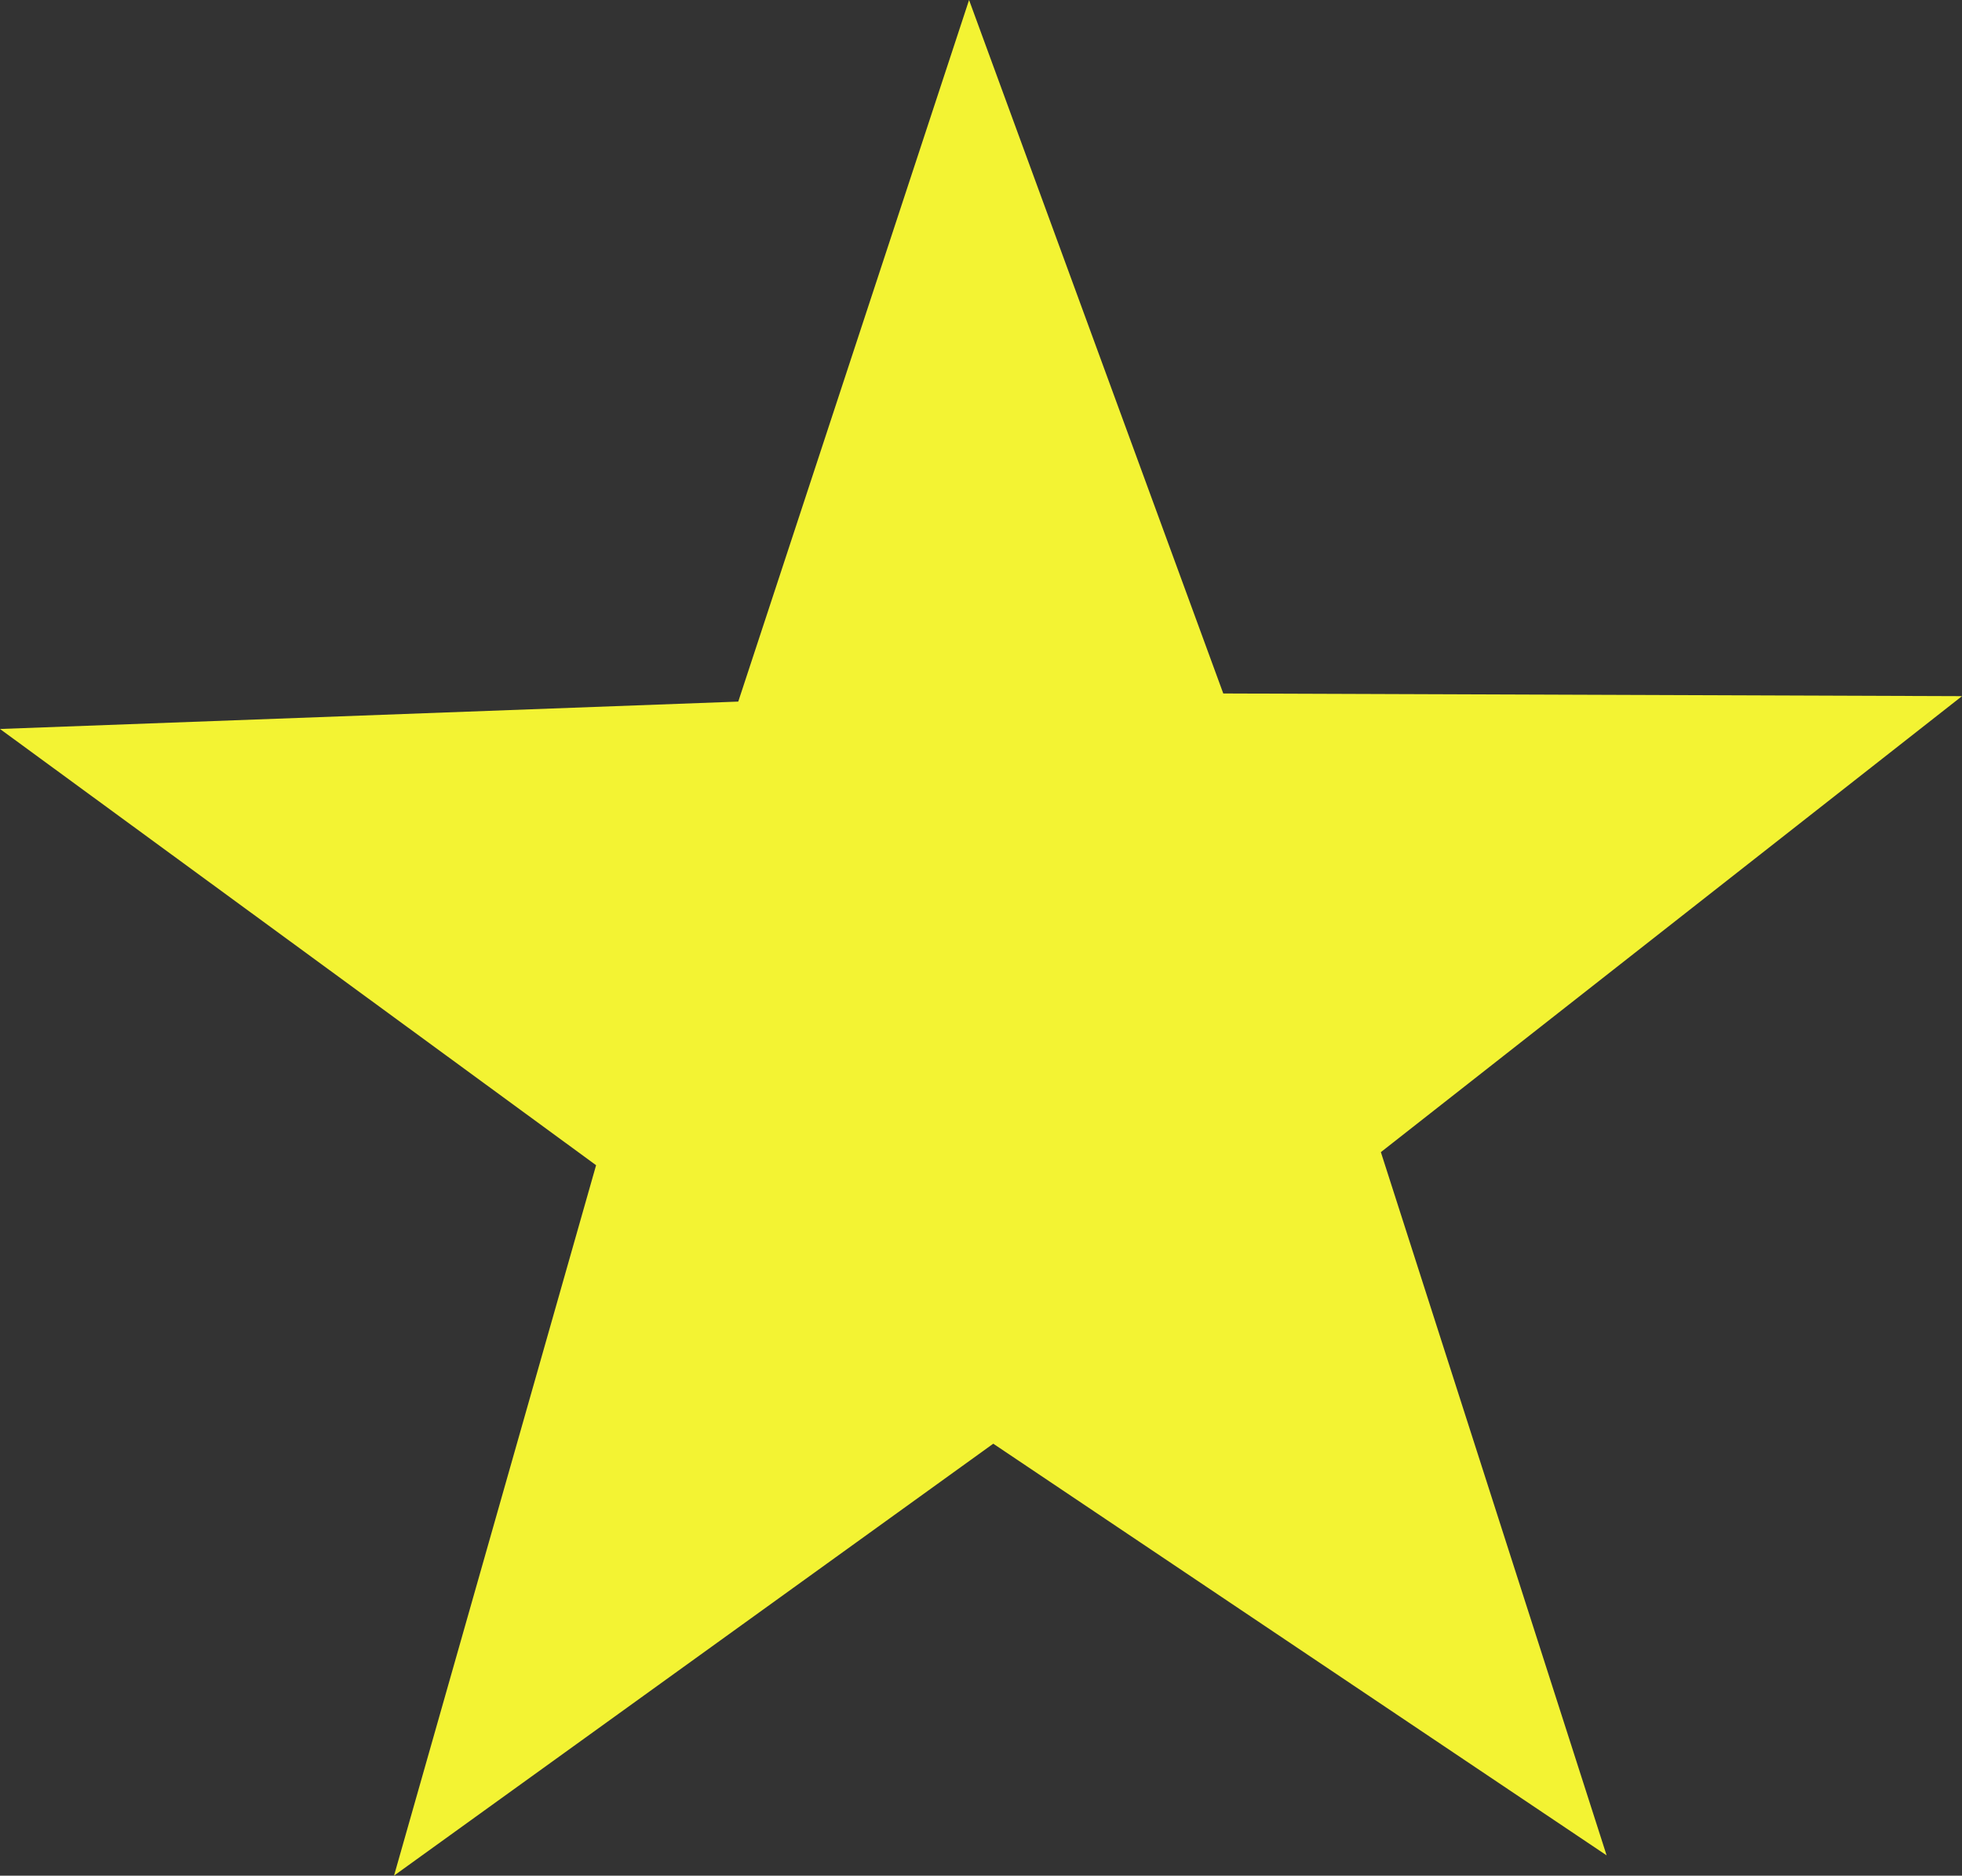 <svg xmlns="http://www.w3.org/2000/svg" height="40" width="41.831"><rect width="100%" height="100%" fill="#333333" stroke="none"/><path d="m 20.661,0 5.42,14.789 15.75,0.057 -12.39,9.724 4.813,14.997 -13.077,-8.779 -12.776,9.211 4.308,-15.15 L 0,15.546 15.74,14.962 Z" fill="#f3f333" /></svg>